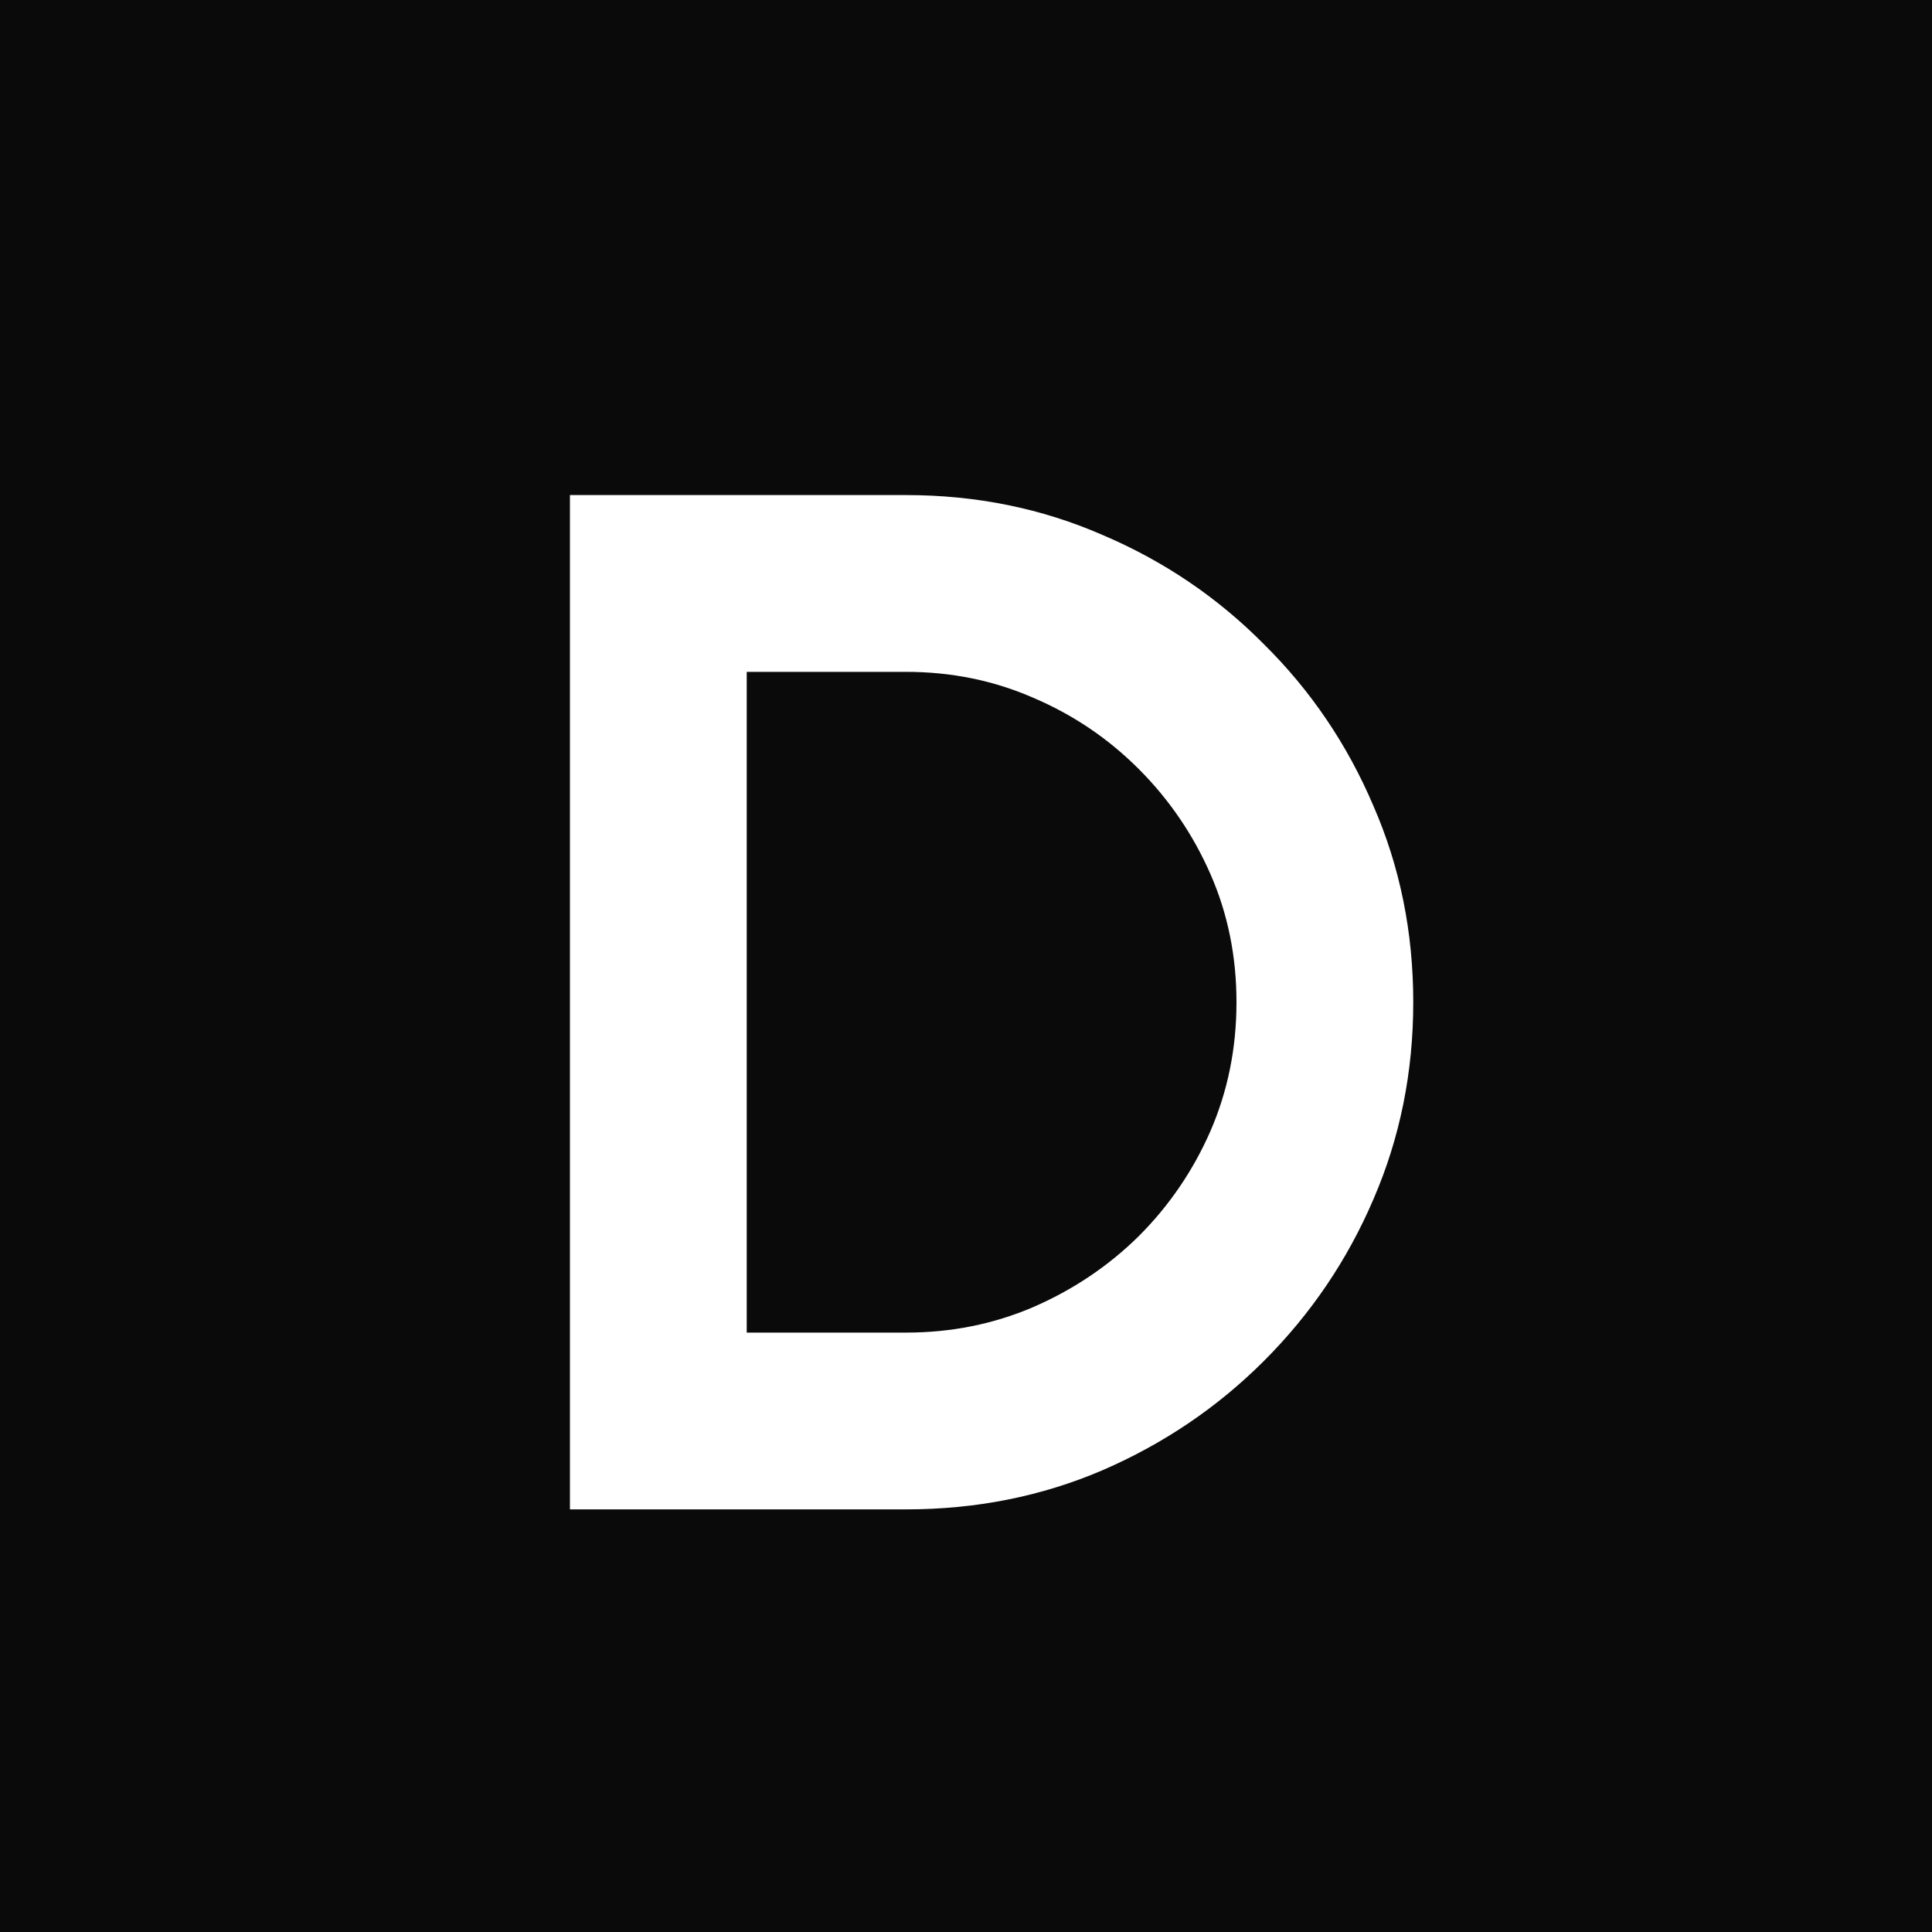<svg width="32" height="32" viewBox="0 0 32 32" fill="none" xmlns="http://www.w3.org/2000/svg">
<rect width="32" height="32" fill="#0A0A0A"/>
<path d="M9.44 25V8.2H15.008C16.168 8.2 17.252 8.42 18.26 8.86C19.276 9.292 20.168 9.896 20.936 10.672C21.712 11.44 22.316 12.332 22.748 13.348C23.188 14.356 23.408 15.44 23.408 16.6C23.408 17.76 23.188 18.848 22.748 19.864C22.316 20.872 21.712 21.764 20.936 22.54C20.168 23.308 19.276 23.912 18.26 24.352C17.252 24.784 16.168 25 15.008 25H9.44ZM12.368 22.072H15.008C15.752 22.072 16.452 21.932 17.108 21.652C17.772 21.364 18.356 20.972 18.86 20.476C19.364 19.972 19.76 19.392 20.048 18.736C20.336 18.072 20.48 17.36 20.48 16.6C20.48 15.84 20.336 15.132 20.048 14.476C19.76 13.82 19.364 13.24 18.86 12.736C18.356 12.232 17.776 11.84 17.12 11.56C16.464 11.272 15.76 11.128 15.008 11.128H12.368V22.072Z" fill="white"/>
</svg>

